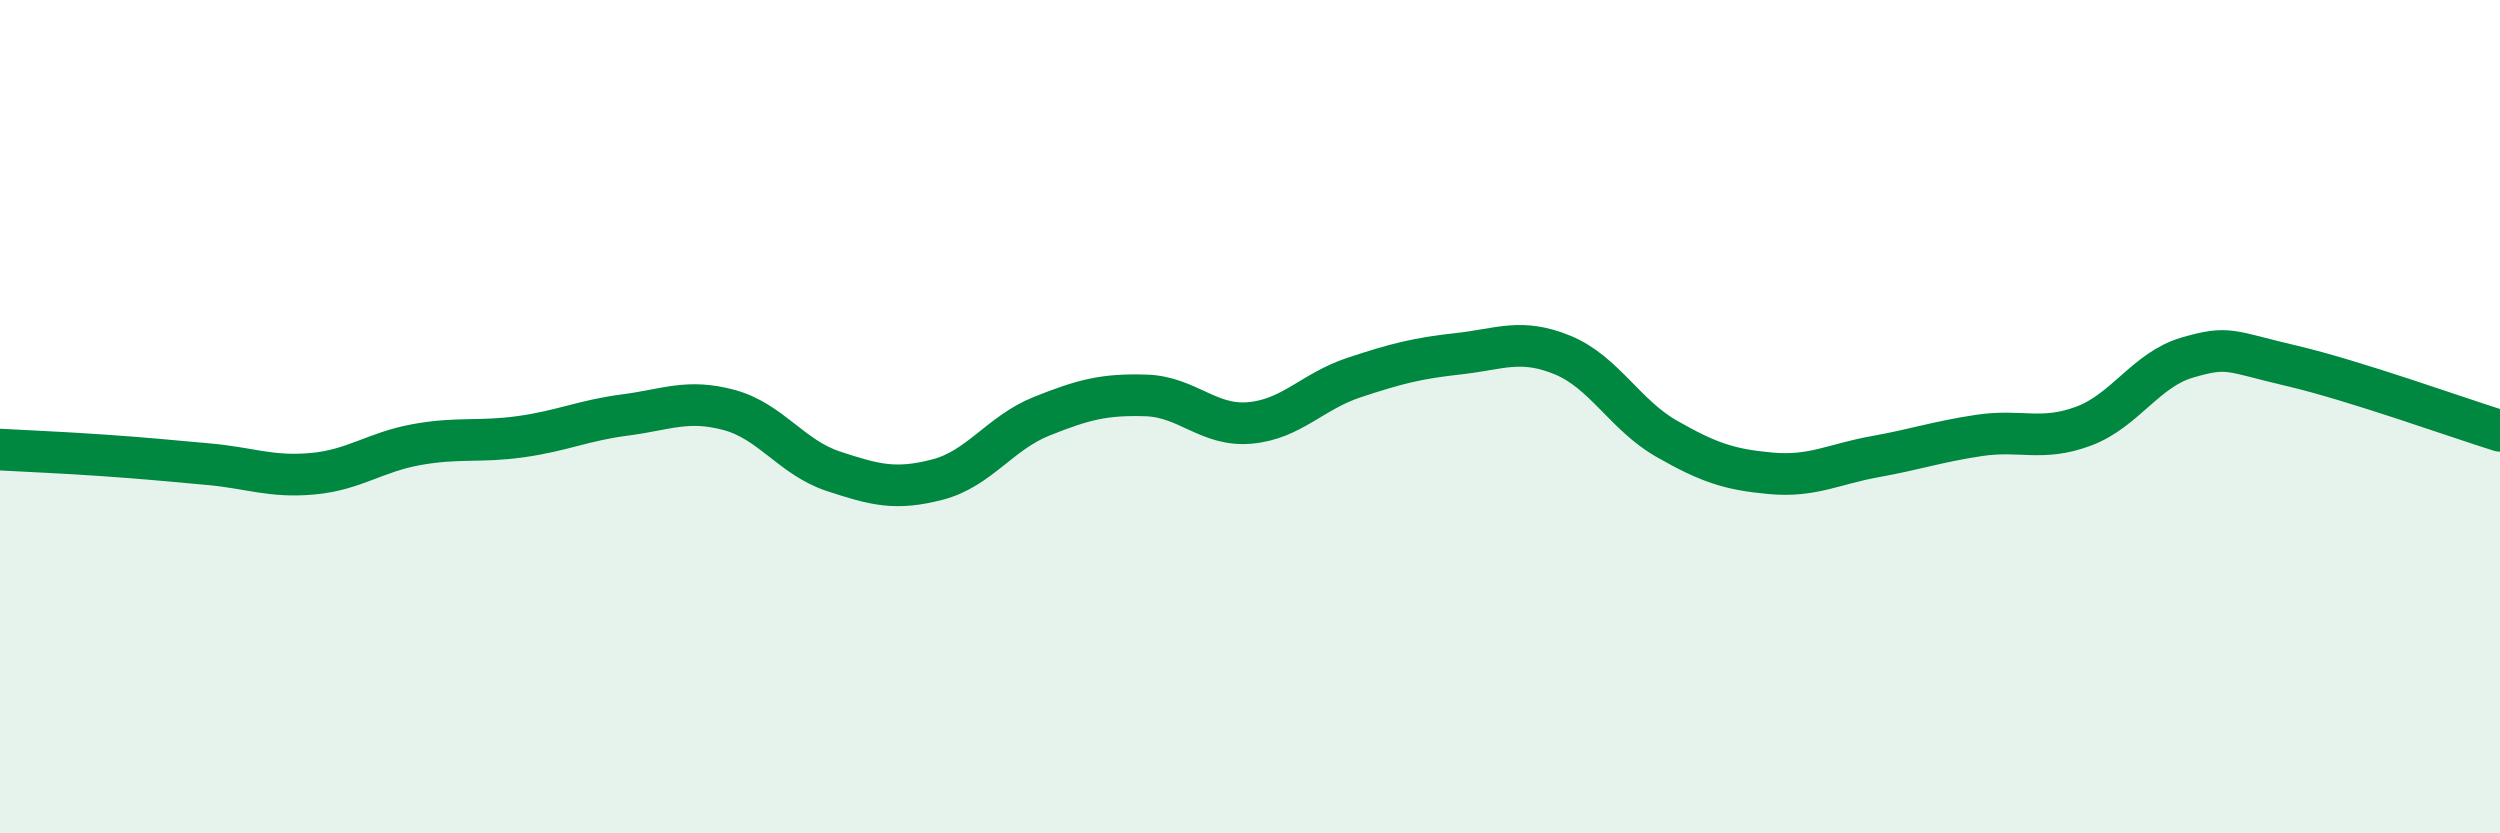 
    <svg width="60" height="20" viewBox="0 0 60 20" xmlns="http://www.w3.org/2000/svg">
      <path
        d="M 0,10.79 C 0.5,10.82 1.5,10.86 2.5,10.93 C 3.5,11 4,11.05 5,11.14 C 6,11.23 6.5,11.46 7.5,11.37 C 8.5,11.28 9,10.85 10,10.67 C 11,10.49 11.5,10.62 12.5,10.48 C 13.5,10.34 14,10.09 15,9.96 C 16,9.83 16.5,9.57 17.5,9.84 C 18.5,10.11 19,10.98 20,11.31 C 21,11.64 21.5,11.77 22.5,11.51 C 23.5,11.25 24,10.39 25,9.99 C 26,9.59 26.5,9.46 27.5,9.49 C 28.5,9.52 29,10.24 30,10.15 C 31,10.06 31.5,9.39 32.5,9.06 C 33.5,8.73 34,8.6 35,8.49 C 36,8.38 36.5,8.11 37.5,8.52 C 38.5,8.93 39,9.96 40,10.53 C 41,11.1 41.5,11.27 42.5,11.36 C 43.5,11.45 44,11.14 45,10.96 C 46,10.78 46.5,10.6 47.5,10.45 C 48.5,10.3 49,10.6 50,10.23 C 51,9.86 51.5,8.87 52.5,8.58 C 53.5,8.29 53.5,8.43 55,8.78 C 56.5,9.13 59,10.03 60,10.34L60 20L0 20Z"
        fill="#008740"
        opacity="0.1"
        stroke-linecap="round"
        stroke-linejoin="round"
      />
      <path
        d="M 0,10.79 C 0.5,10.82 1.5,10.86 2.5,10.93 C 3.5,11 4,11.05 5,11.14 C 6,11.23 6.5,11.46 7.5,11.37 C 8.5,11.28 9,10.85 10,10.67 C 11,10.49 11.5,10.62 12.5,10.48 C 13.5,10.34 14,10.09 15,9.96 C 16,9.83 16.5,9.57 17.5,9.84 C 18.5,10.11 19,10.98 20,11.31 C 21,11.64 21.5,11.77 22.5,11.51 C 23.5,11.25 24,10.39 25,9.99 C 26,9.59 26.5,9.46 27.5,9.49 C 28.5,9.52 29,10.24 30,10.15 C 31,10.06 31.5,9.39 32.5,9.06 C 33.5,8.73 34,8.6 35,8.49 C 36,8.38 36.5,8.11 37.5,8.52 C 38.5,8.93 39,9.96 40,10.53 C 41,11.1 41.5,11.27 42.5,11.36 C 43.5,11.45 44,11.14 45,10.96 C 46,10.78 46.5,10.6 47.5,10.45 C 48.5,10.3 49,10.6 50,10.23 C 51,9.86 51.5,8.87 52.5,8.58 C 53.5,8.29 53.5,8.43 55,8.78 C 56.5,9.13 59,10.03 60,10.34"
        stroke="#008740"
        stroke-width="1"
        fill="none"
        stroke-linecap="round"
        stroke-linejoin="round"
      />
    </svg>
  